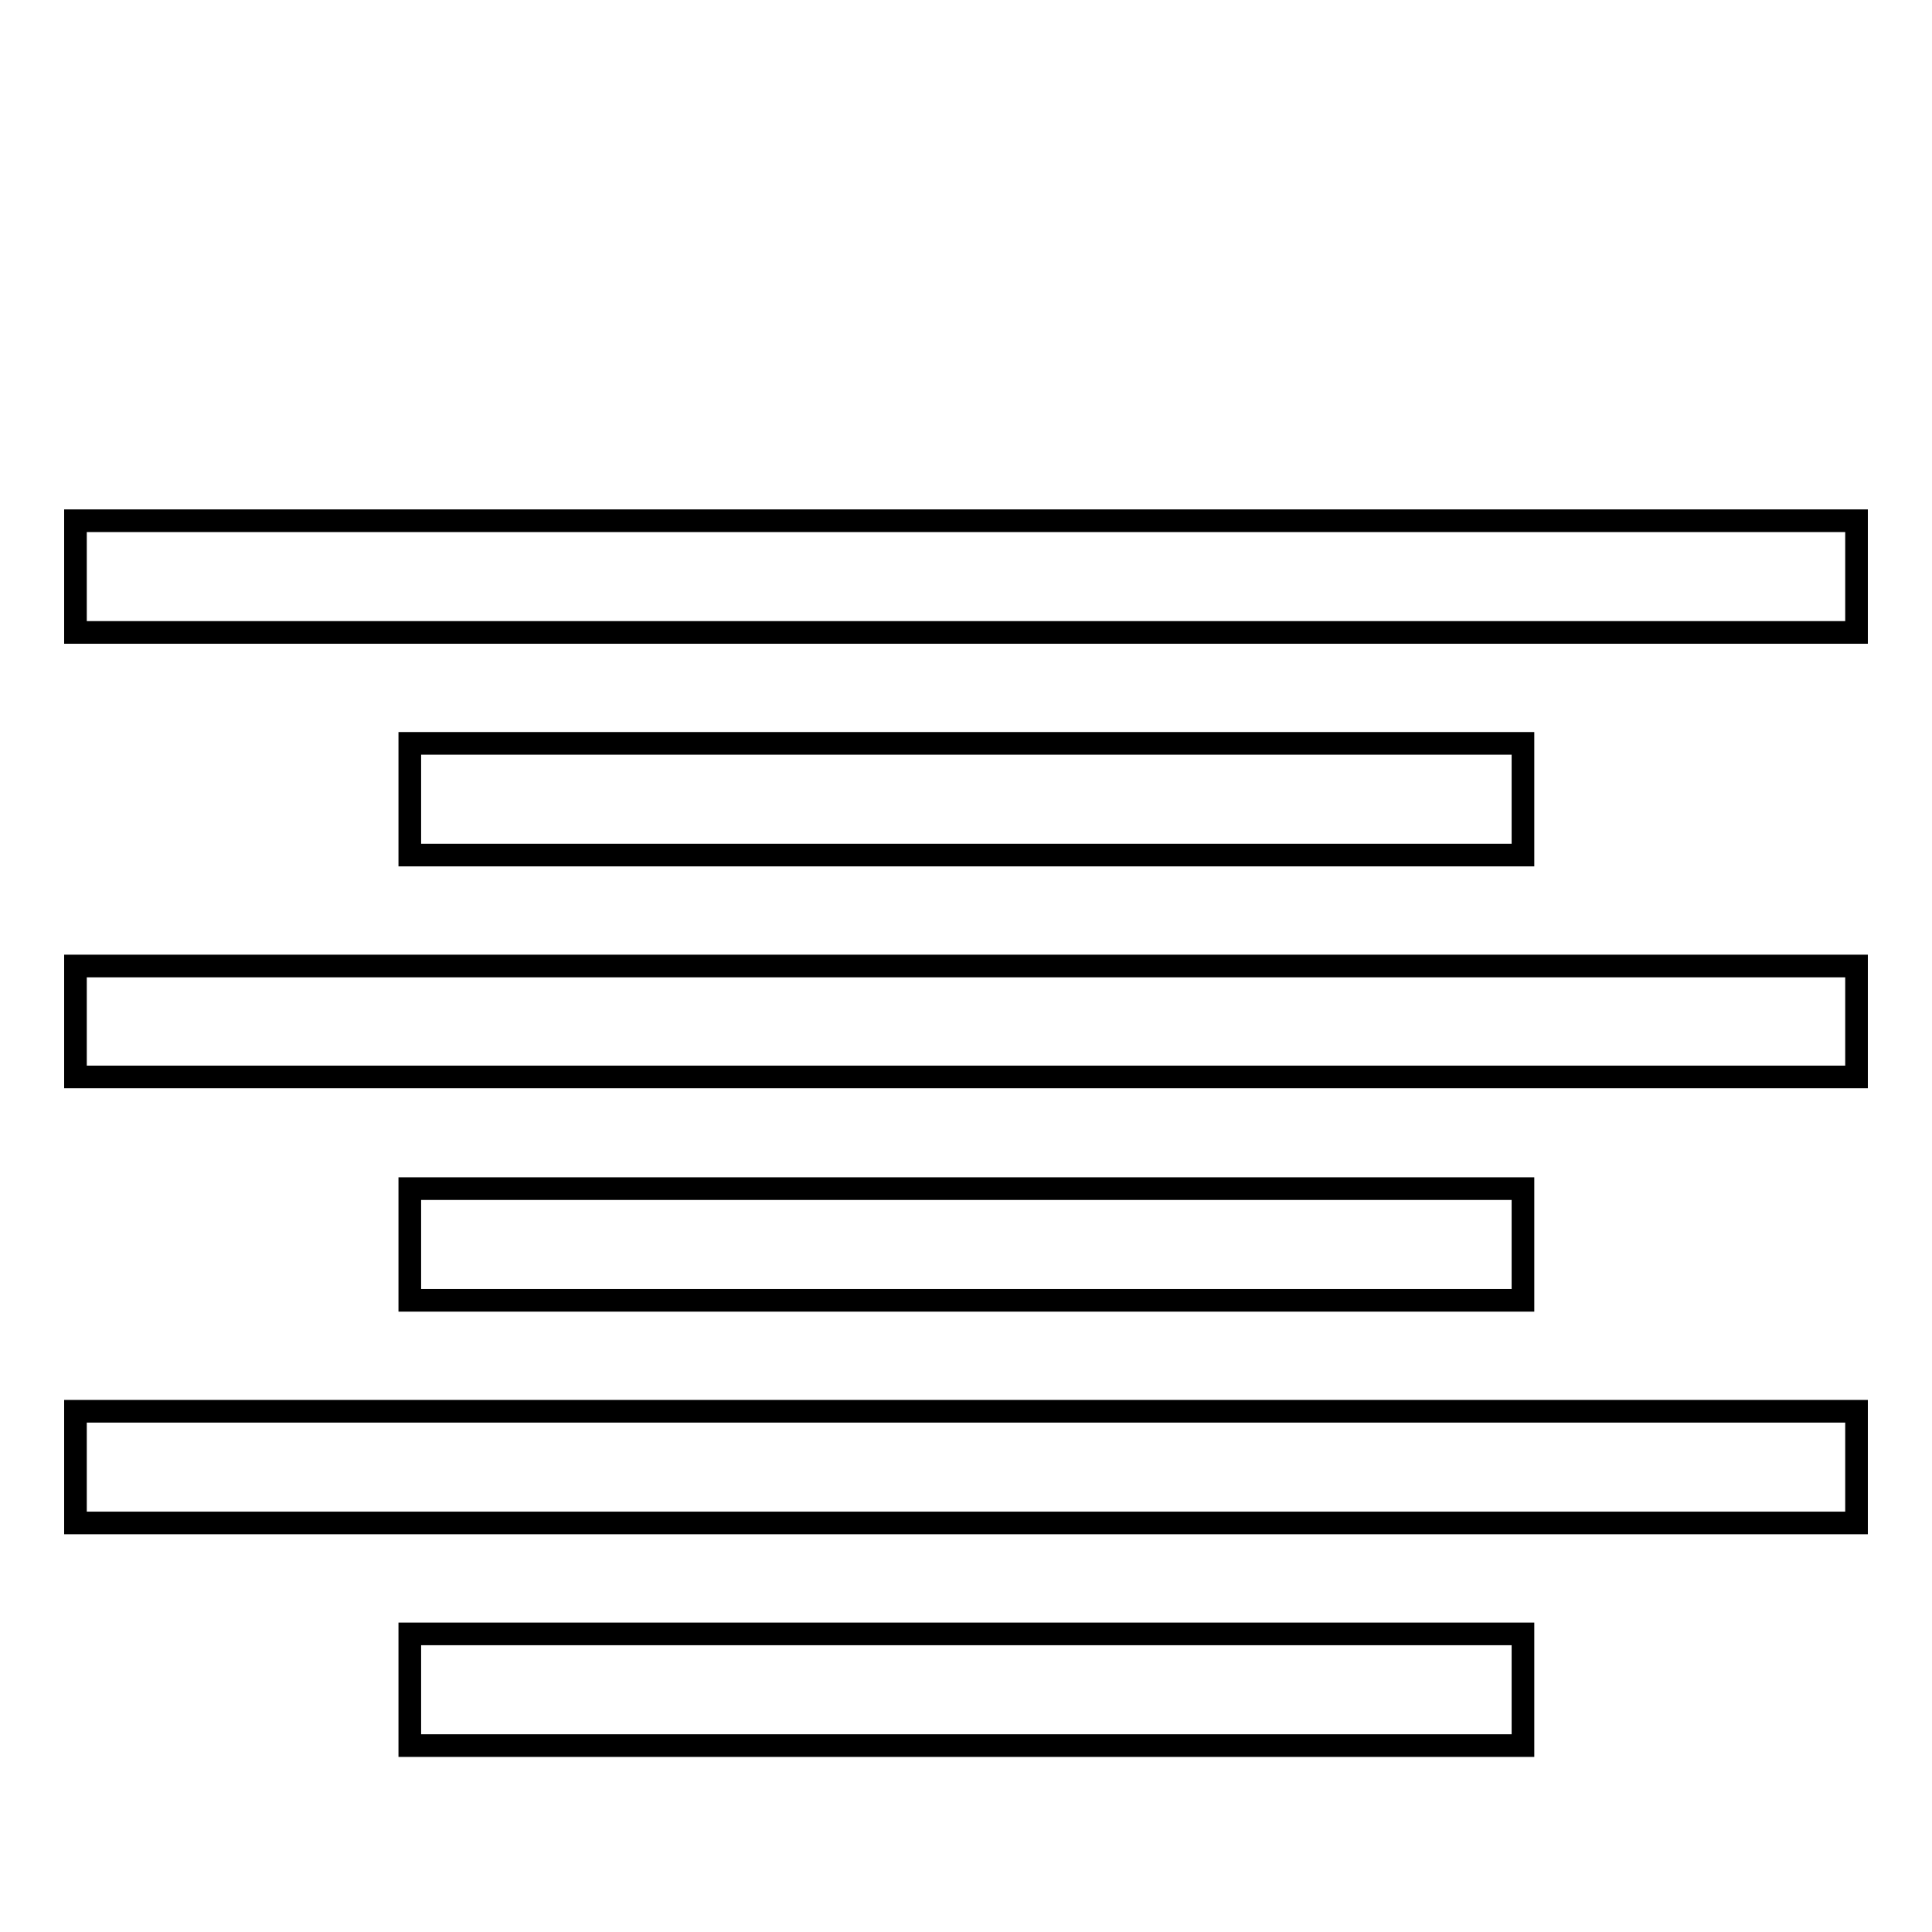 <?xml version="1.0" encoding="utf-8"?>
<!-- Svg Vector Icons : http://www.onlinewebfonts.com/icon -->
<!DOCTYPE svg PUBLIC "-//W3C//DTD SVG 1.1//EN" "http://www.w3.org/Graphics/SVG/1.1/DTD/svg11.dtd">
<svg version="1.1" xmlns="http://www.w3.org/2000/svg" xmlns:xlink="http://www.w3.org/1999/xlink" x="0px" y="0px" viewBox="0 0 256 256" enable-background="new 0 0 256 256" xml:space="preserve">
<g><g><path stroke-width="3" fill-opacity="0" stroke="#000000"  d="M10,24.8L10,24.8L10,24.8z"/><path stroke-width="3" fill-opacity="0" stroke="#000000"  d="M10,69h236v14.8H10V69z M54.3,98.5h147.5v14.8H54.3V98.5z M54.3,157.5h147.5v14.8H54.3V157.5z M54.3,216.5h147.5v14.8H54.3V216.5z M10,128h236v14.7H10V128z M10,187h236v14.8H10V187z"/></g></g>
</svg>